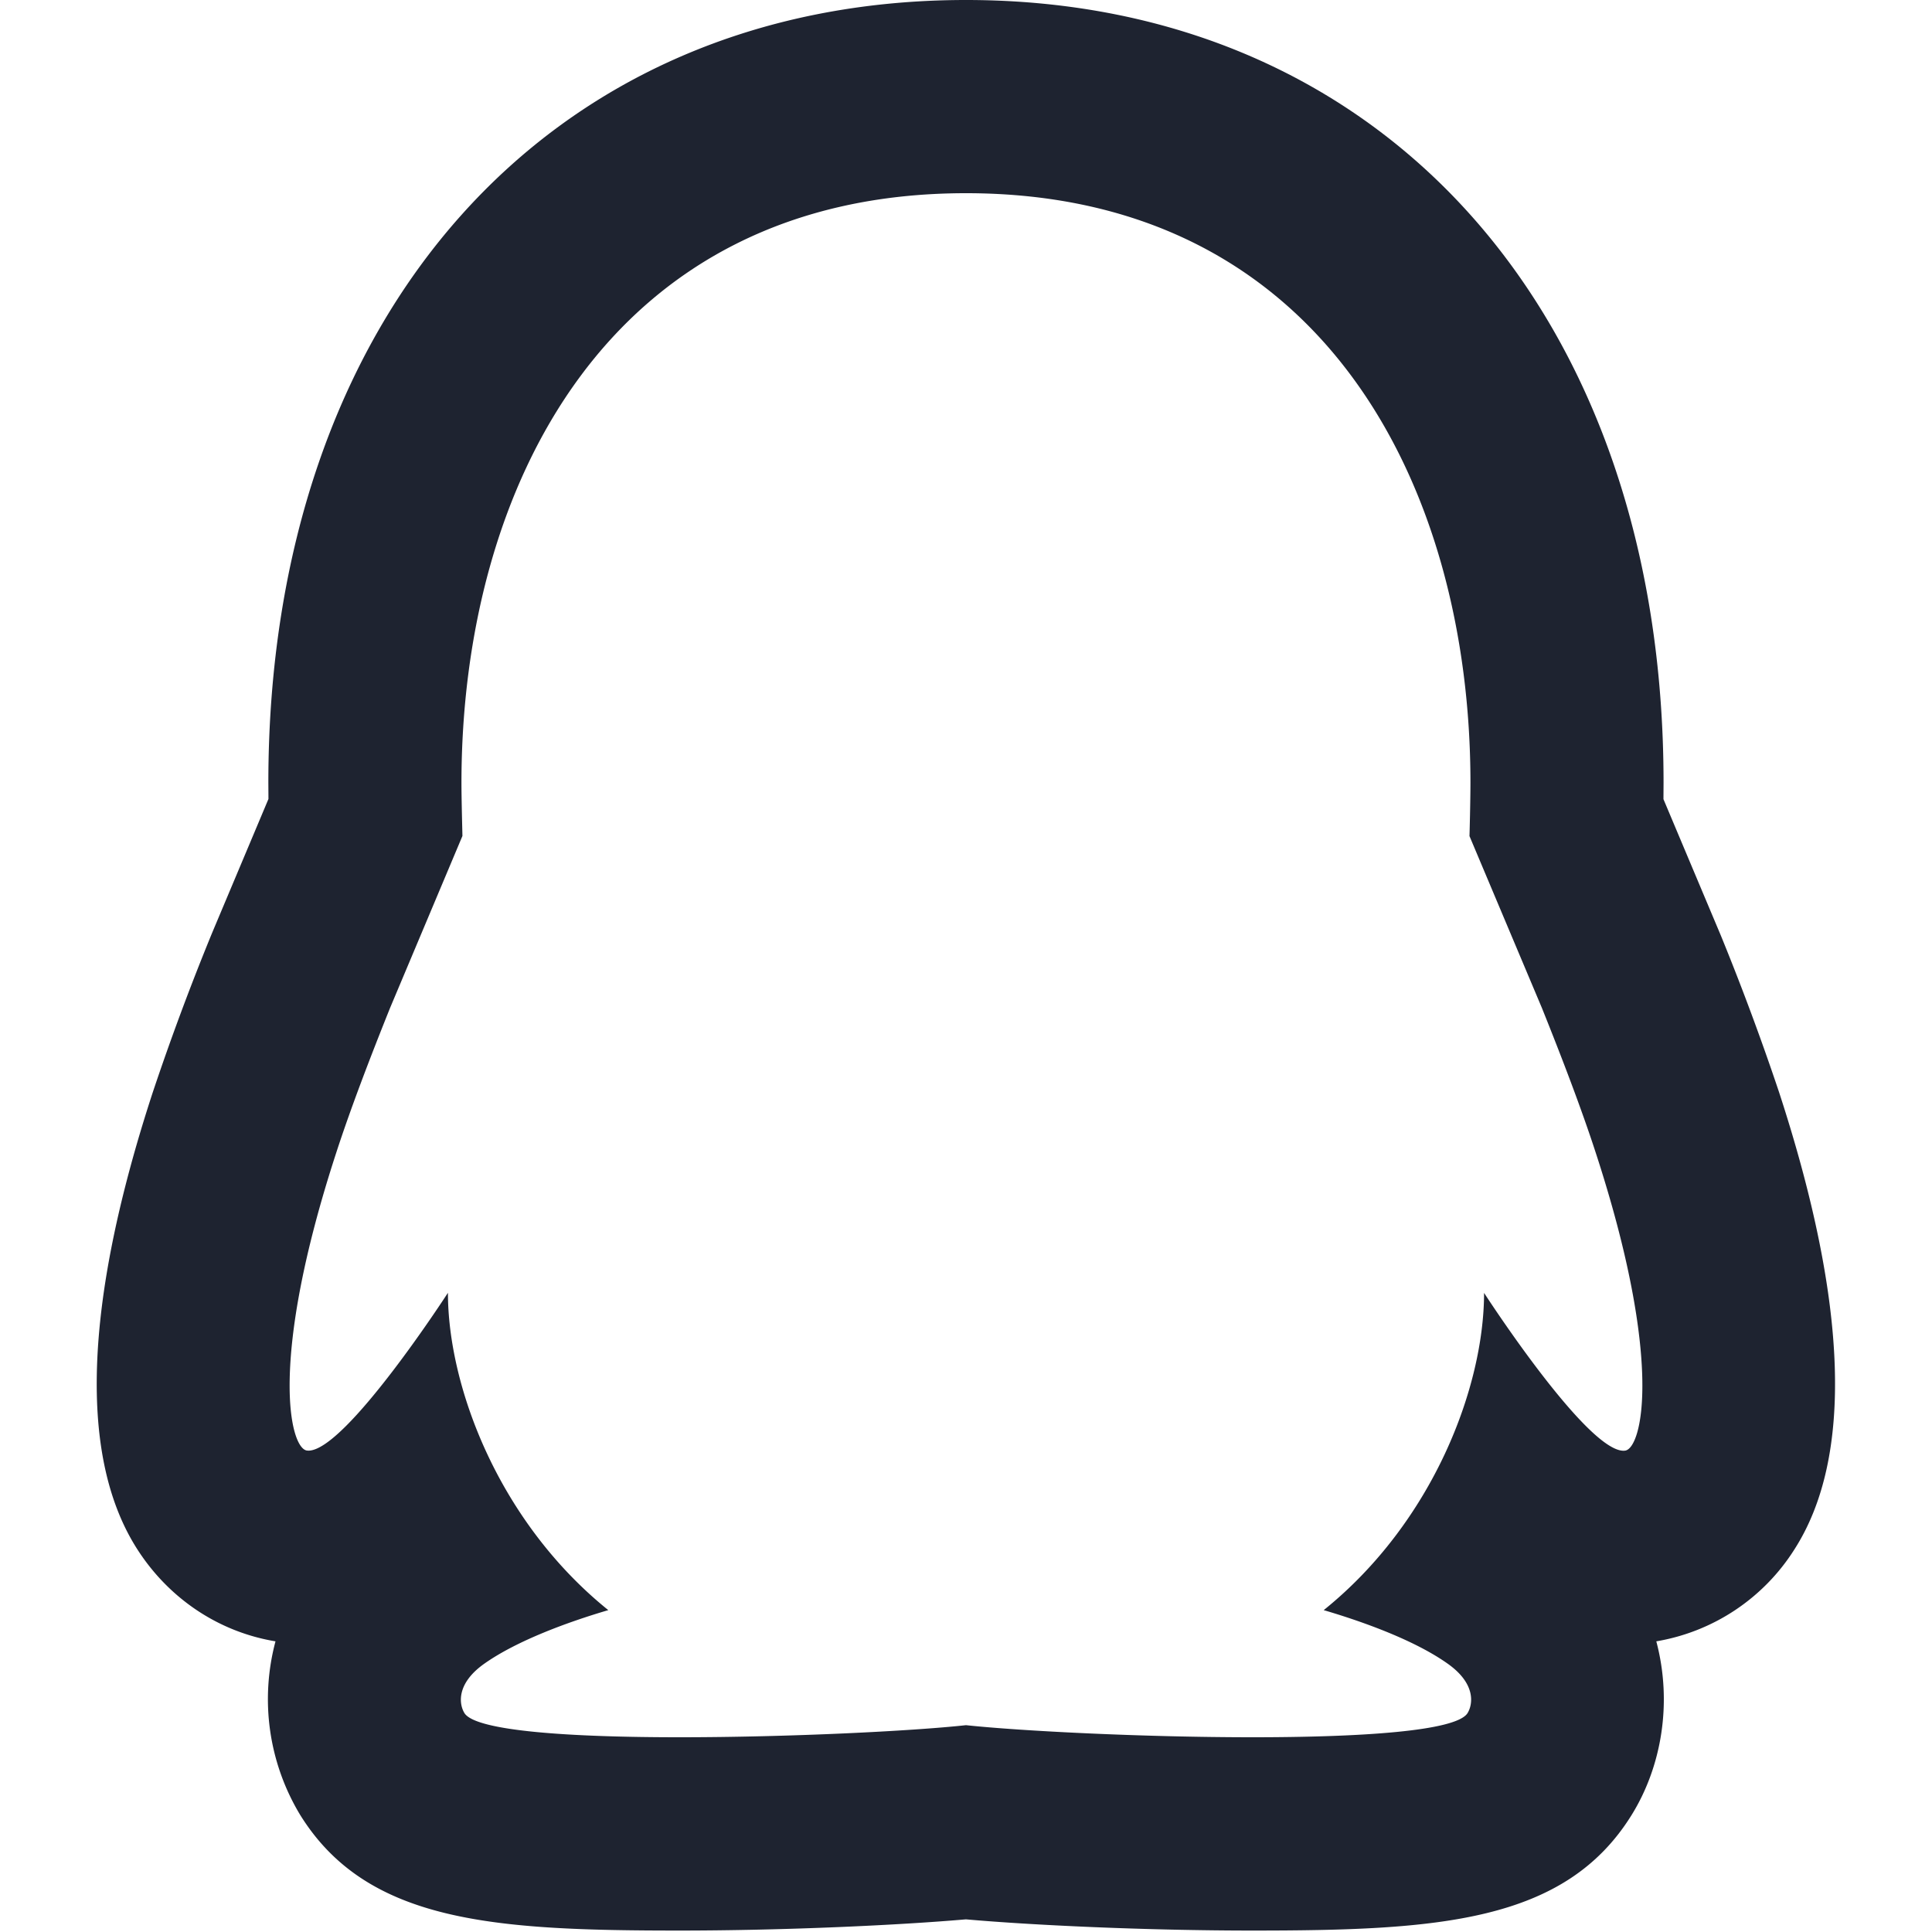 <?xml version="1.0" standalone="no"?><!DOCTYPE svg PUBLIC "-//W3C//DTD SVG 1.1//EN" "http://www.w3.org/Graphics/SVG/1.1/DTD/svg11.dtd"><svg t="1733303255031" class="icon" viewBox="0 0 1024 1024" version="1.1" xmlns="http://www.w3.org/2000/svg" p-id="1451" xmlns:xlink="http://www.w3.org/1999/xlink" width="200" height="200"><path d="M943.002 579.072a1373.696 1373.696 0 0 0-30.822-82.995l-30.515-72.499 0.051-8.653C881.766 166.707 733.184 0 512 0S142.234 166.707 142.234 414.874l0.051 8.602-29.901 71.066a1355.776 1355.776 0 0 0-31.488 84.634c-36.557 111.923-39.322 193.382-8.09 242.022 16.896 26.317 43.366 43.827 73.216 48.742a118.682 118.682 0 0 0 13.107 92.058c35.43 56.986 102.554 61.235 200.909 61.235 56.781 0 117.197-2.918 151.91-5.939 34.714 3.072 95.078 5.939 151.91 5.939 98.355 0 165.478-4.25 200.858-61.133 15.923-25.6 21.811-59.494 13.158-92.16a107.776 107.776 0 0 0 73.216-48.742c31.181-48.64 28.467-130.099-8.09-242.125z m-81.715 189.798l-0.768 0.051c-19.866 0-73.933-83.661-73.933-83.661 0 49.664-26.88 121.344-84.992 168.141 21.76 6.4 48.435 16.179 65.536 28.262 15.411 10.803 13.466 21.811 10.701 26.317-5.99 9.626-56.986 12.8-113.92 12.8-58.419 0-123.136-3.328-151.91-6.4-28.774 3.123-93.491 6.4-151.91 6.4-56.934 0-107.878-3.174-113.92-12.8-2.765-4.454-4.71-15.514 10.701-26.317 17.101-12.032 43.776-21.862 65.536-28.262-58.112-46.848-84.992-118.477-84.992-168.192 0 0-54.118 83.661-73.933 83.661l-0.768-0.051c-8.96-1.024-20.685-47.002 15.565-158.054 7.578-23.296 17.971-50.432 28.467-76.544l38.349-91.136c0-1.075-0.512-19.046-0.512-28.262C244.634 259.021 321.946 102.4 512 102.4c190.054 0 267.366 156.621 267.366 312.474 0 9.267-0.461 27.187-0.512 28.262l38.4 91.136c10.496 26.112 20.89 53.248 28.467 76.544 36.25 111.053 24.525 157.03 15.565 158.054z" fill="#1E2330" p-id="1452"></path></svg>